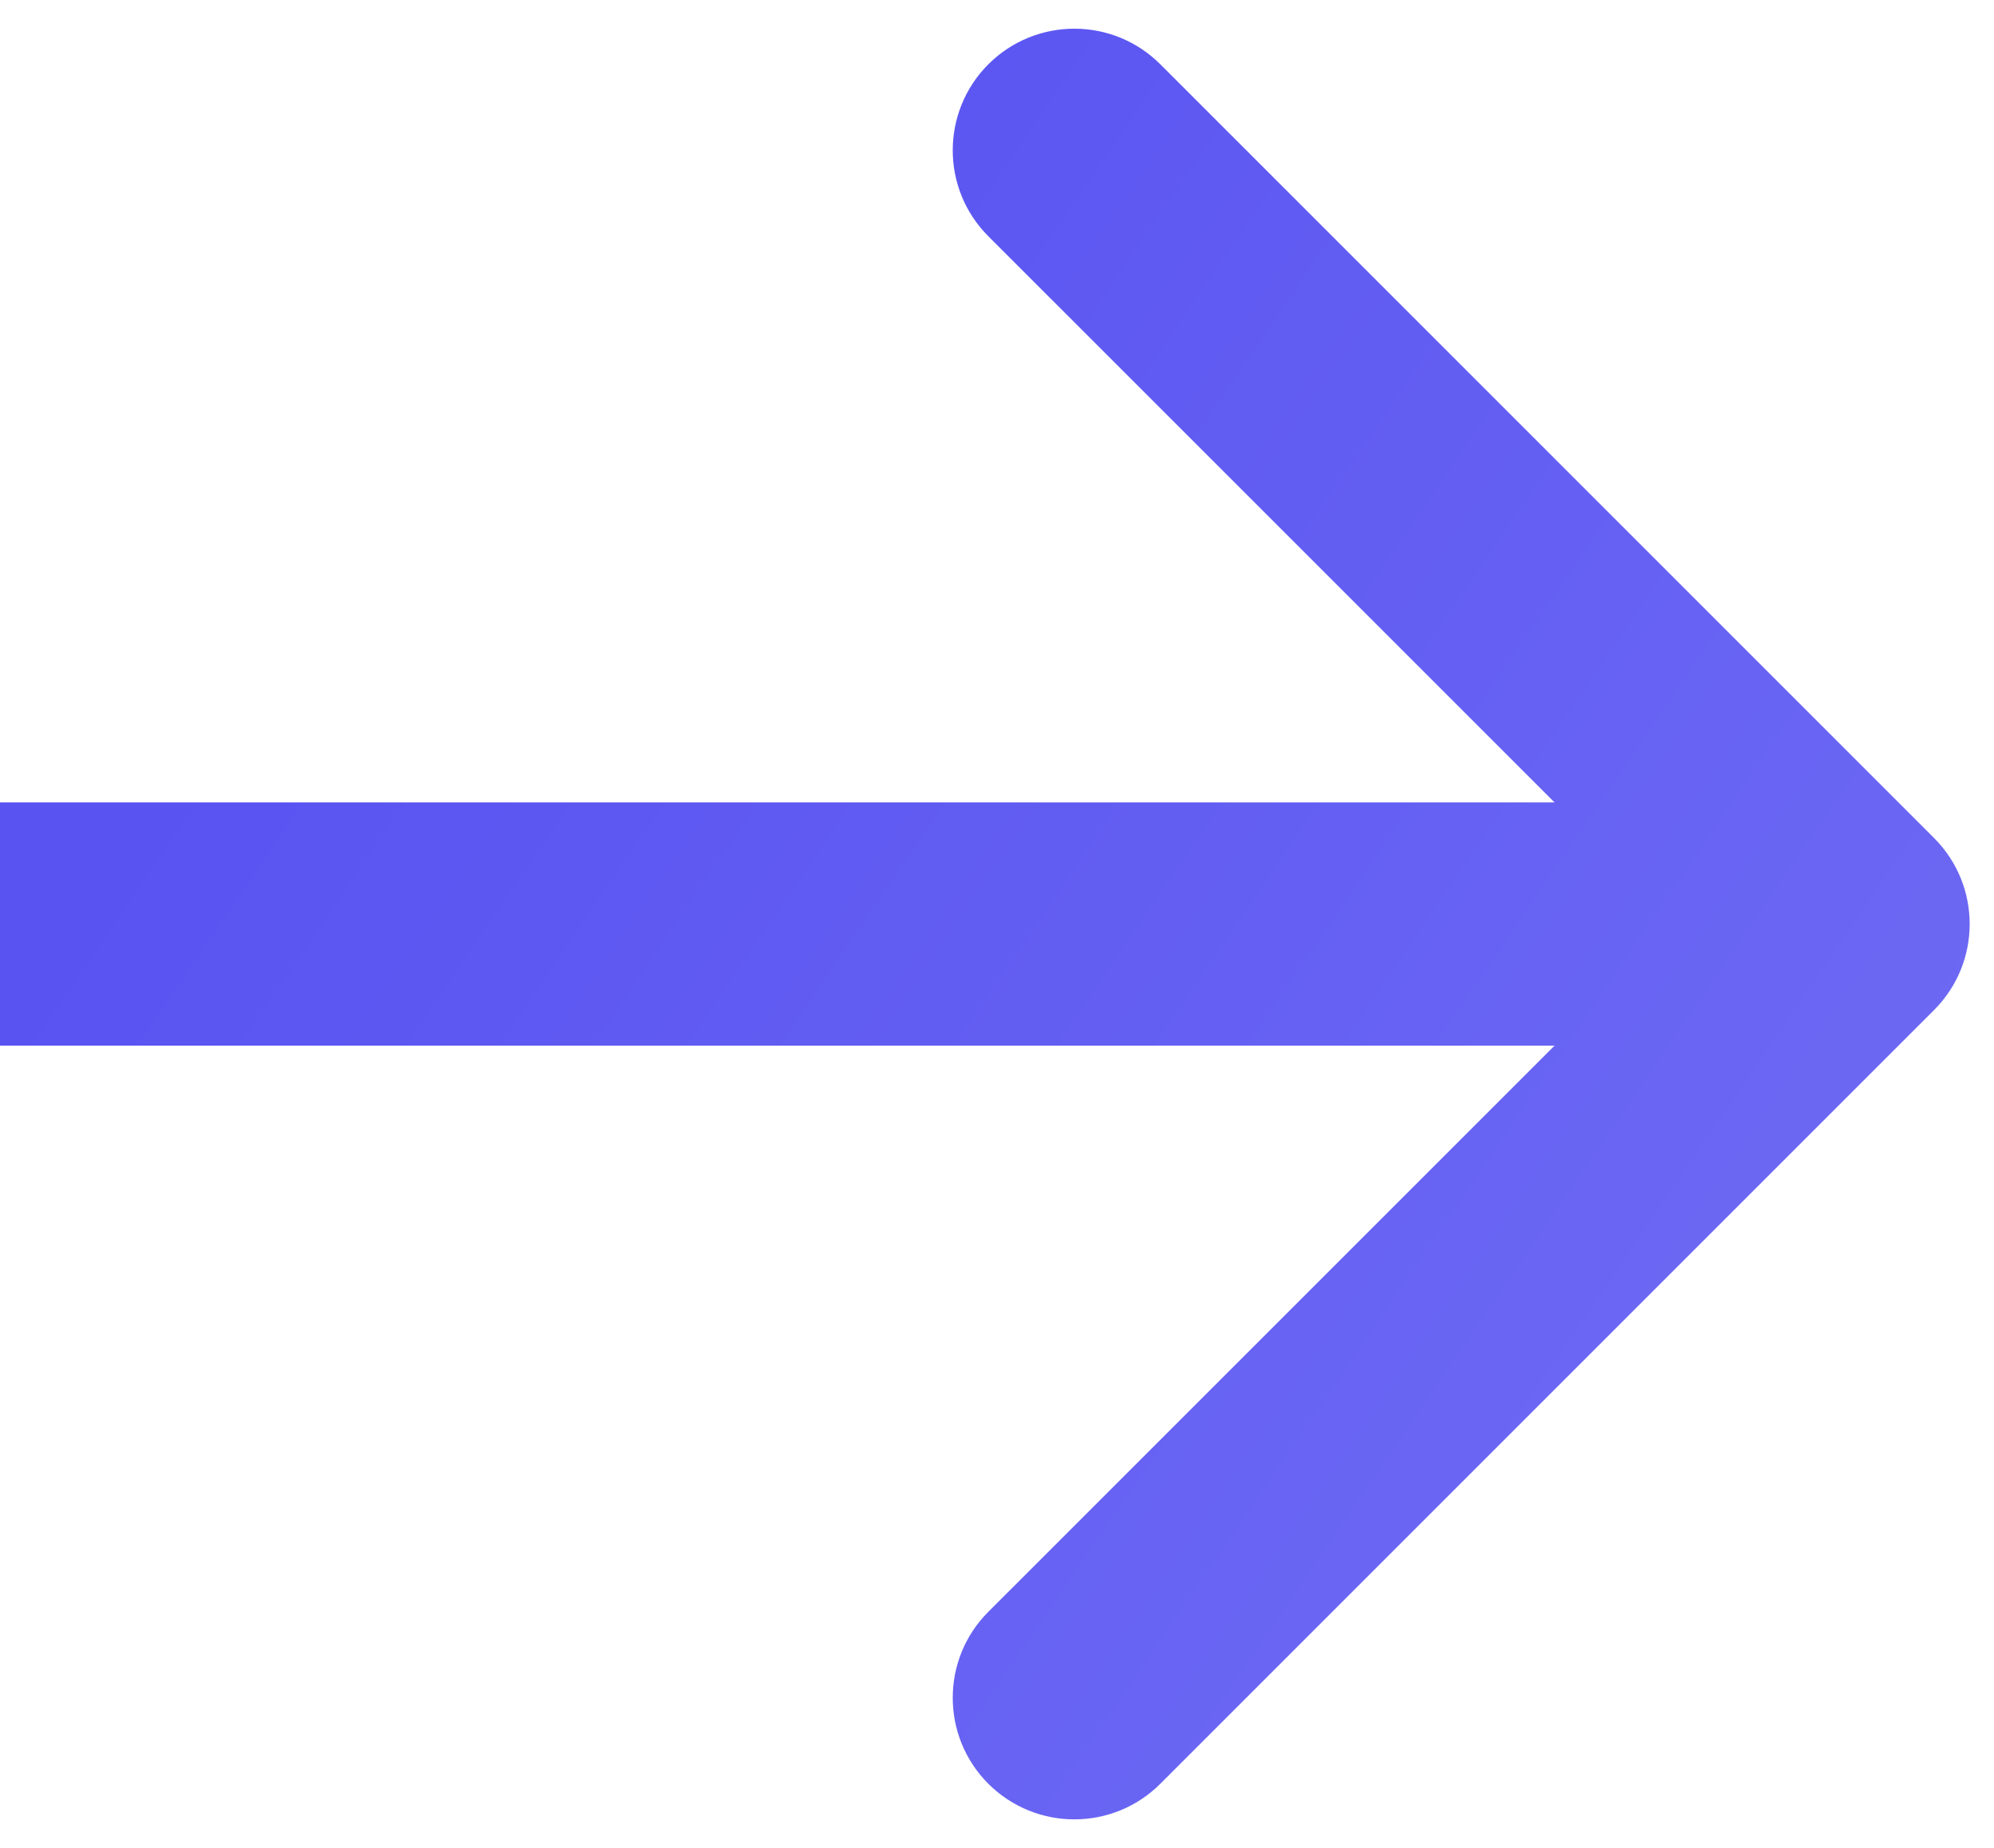 <?xml version="1.0" encoding="UTF-8"?> <svg xmlns="http://www.w3.org/2000/svg" width="41" height="38" viewBox="0 0 41 38" fill="none"> <path d="M39.768 20.768C40.744 19.791 40.744 18.209 39.768 17.232L23.858 1.322C22.882 0.346 21.299 0.346 20.322 1.322C19.346 2.299 19.346 3.882 20.322 4.858L34.465 19L20.322 33.142C19.346 34.118 19.346 35.701 20.322 36.678C21.299 37.654 22.882 37.654 23.858 36.678L39.768 20.768ZM0 21.5H38V16.5H0V21.5Z" fill="url(#paint0_linear_749_3404)"></path> <defs> <linearGradient id="paint0_linear_749_3404" x1="6.5" y1="11.5" x2="38" y2="33" gradientUnits="userSpaceOnUse"> <stop stop-color="#5953F2"></stop> <stop offset="1" stop-color="#6F6BF3"></stop> </linearGradient> </defs> </svg> 